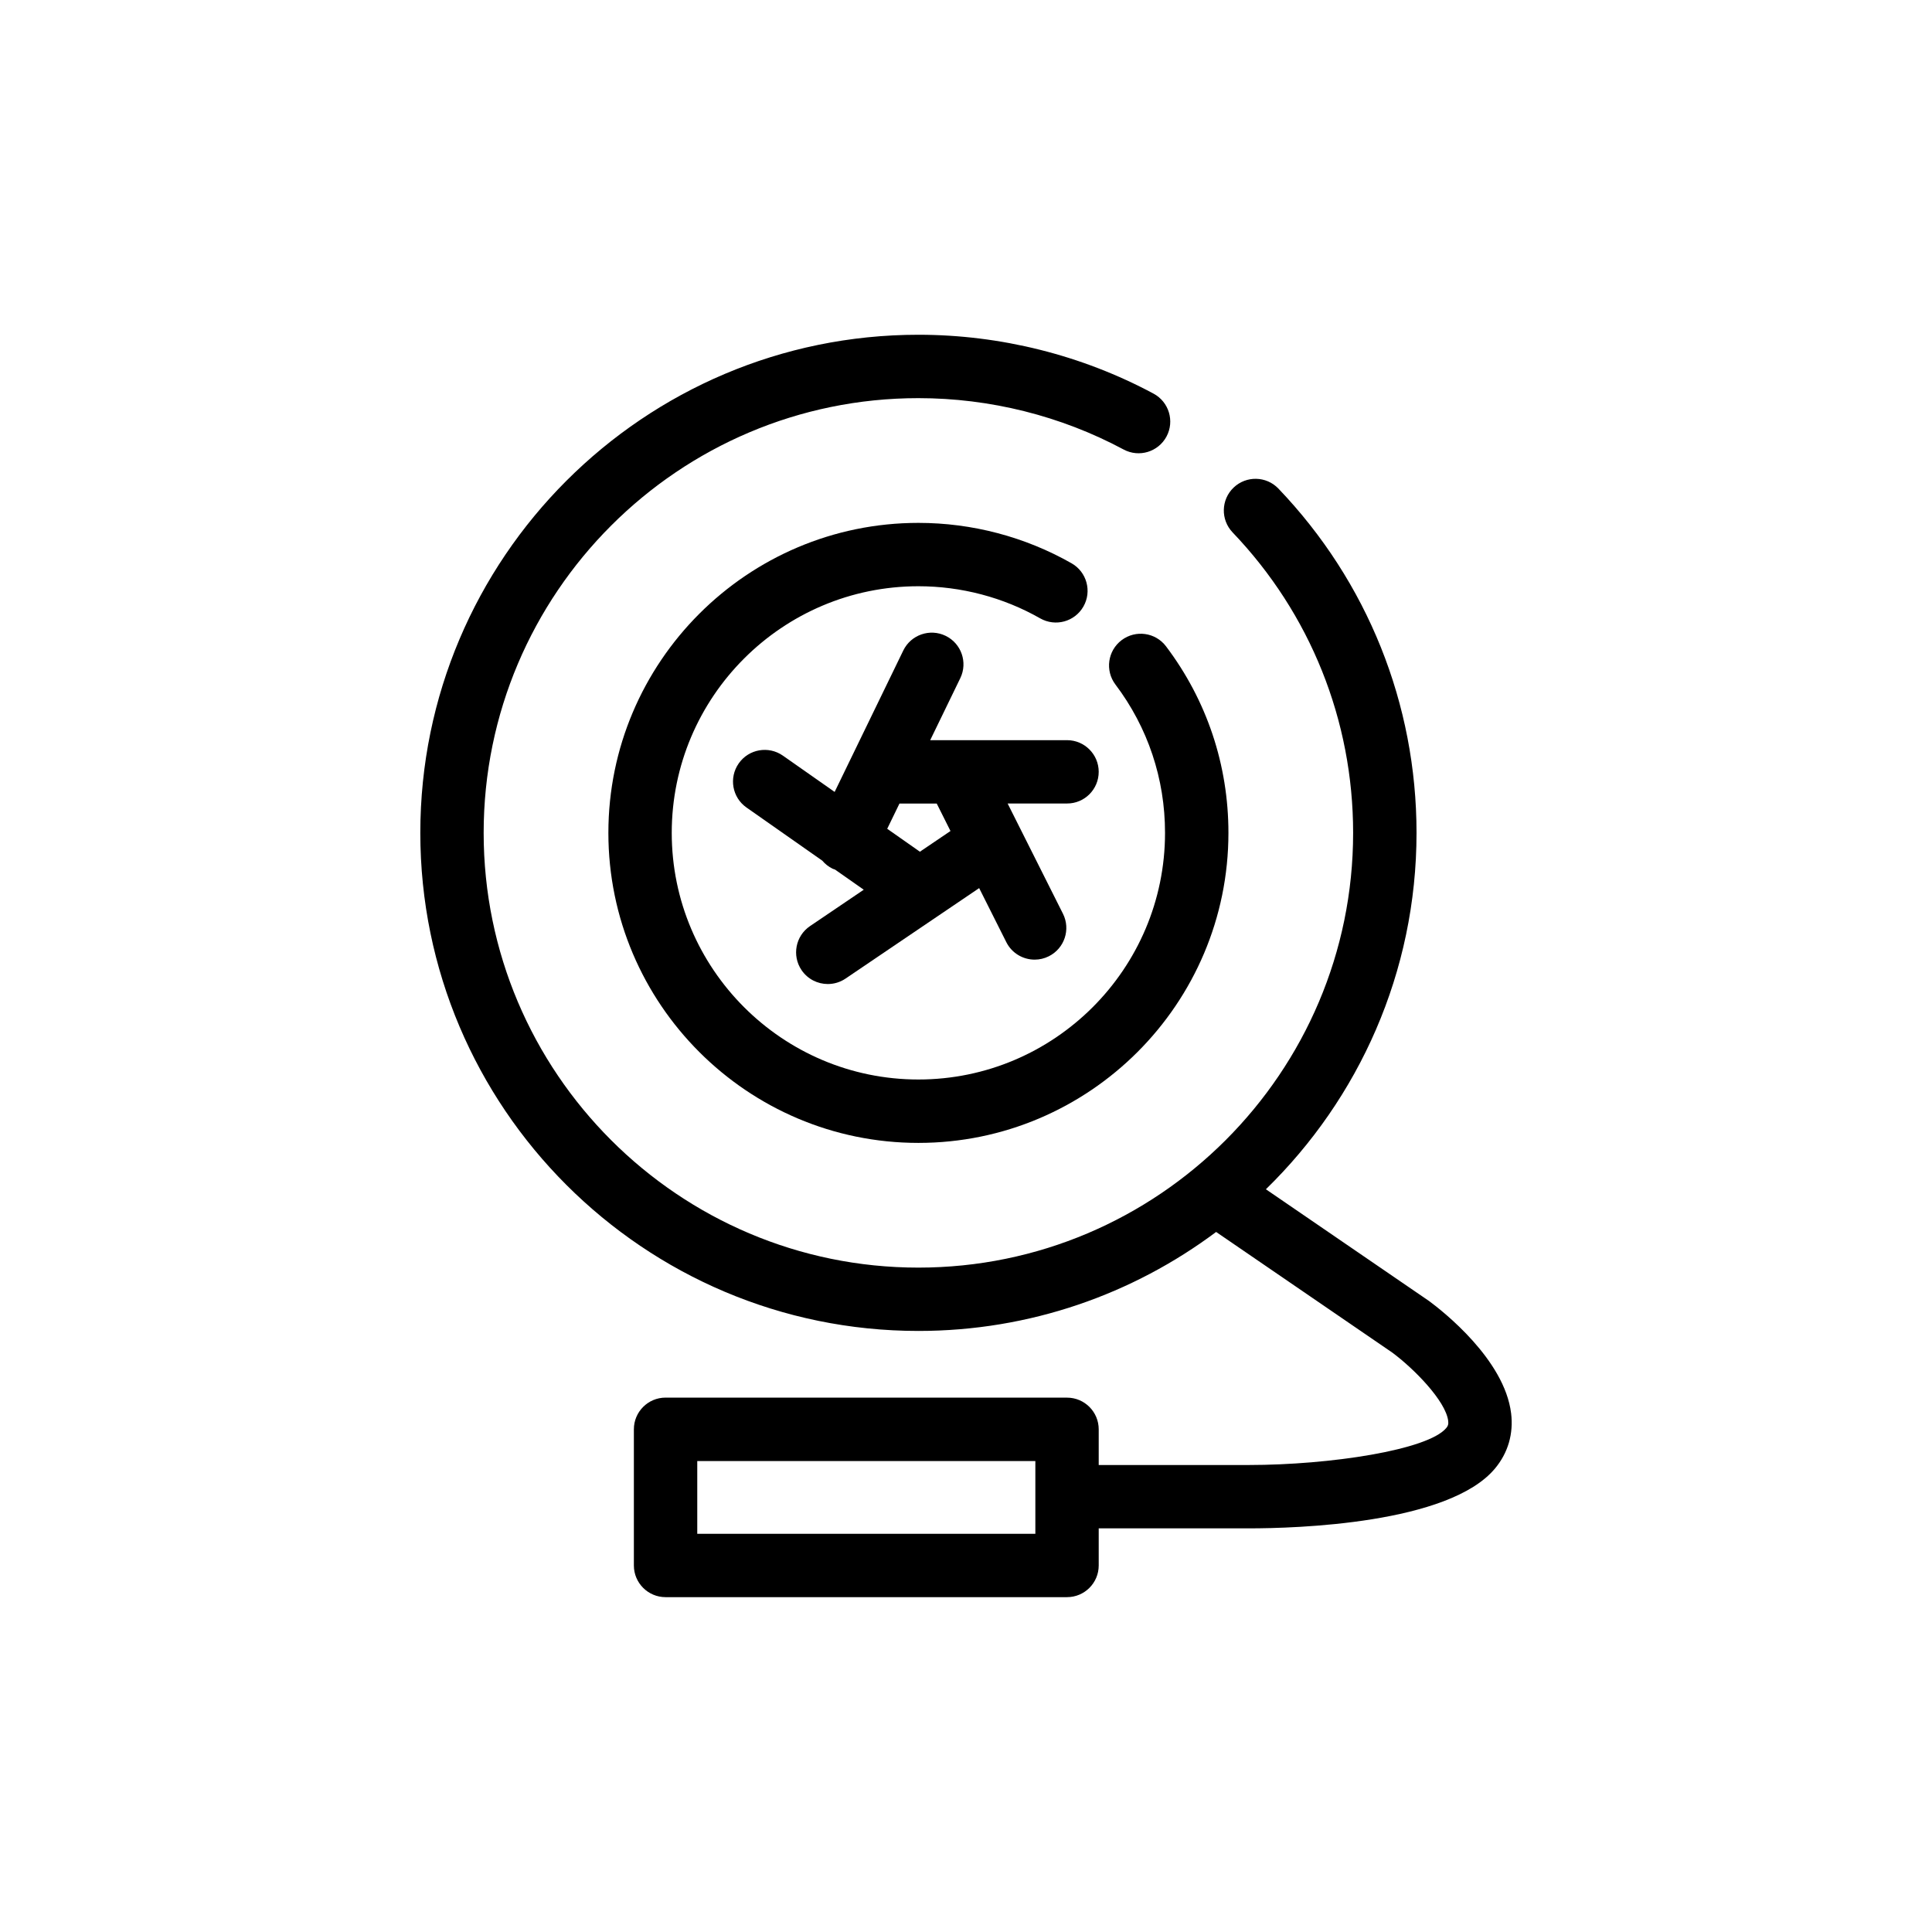 <?xml version="1.0" encoding="UTF-8"?>
<!-- Uploaded to: ICON Repo, www.svgrepo.com, Generator: ICON Repo Mixer Tools -->
<svg fill="#000000" width="800px" height="800px" version="1.1" viewBox="144 144 512 512" xmlns="http://www.w3.org/2000/svg">
 <g>
  <path d="m427.98 293.28c-12.316-7.008-26.352-10.711-40.594-10.711-45.305 0-82.16 36.855-82.16 82.156 0 45.301 36.855 82.156 82.16 82.156 45.305 0 82.16-36.855 82.16-82.156 0-18.012-5.715-35.102-16.535-49.438-2.793-3.695-8.051-4.441-11.766-1.641-3.703 2.797-4.438 8.059-1.645 11.758 8.602 11.391 13.145 24.988 13.145 39.316 0 36.039-29.32 65.359-65.363 65.359-36.039 0-65.363-29.32-65.363-65.359s29.32-65.359 65.363-65.359c11.336 0 22.5 2.941 32.285 8.516 4.039 2.293 9.16 0.887 11.453-3.144 2.293-4.027 0.891-9.16-3.141-11.453z"/>
  <path d="m435.17 348.55c0-4.637-3.762-8.398-8.398-8.398h-36.258l7.973-16.43c2.023-4.172 0.285-9.195-3.887-11.219-4.168-2.023-9.195-0.281-11.219 3.887l-18.191 37.48-13.719-9.621c-3.805-2.656-9.035-1.742-11.695 2.055-2.66 3.797-1.742 9.035 2.055 11.695l20.082 14.082c0.734 0.867 1.645 1.609 2.738 2.137 0.203 0.098 0.418 0.137 0.625 0.219l7.629 5.348-14.238 9.641c-3.84 2.602-4.844 7.82-2.246 11.664 1.625 2.398 4.269 3.688 6.961 3.688 1.621 0 3.258-0.465 4.703-1.445l35.406-23.977 7.195 14.328c1.473 2.934 4.438 4.629 7.512 4.629 1.266 0 2.547-0.285 3.762-0.895 4.144-2.082 5.82-7.125 3.738-11.273l-14.664-29.211h15.75c4.625 0.016 8.387-3.746 8.387-8.383zm-39.281 15.676-8.105 5.488-8.664-6.078 3.25-6.691h9.871z"/>
  <path d="m544.46 518.54c-1.746-14.297-18.207-27.148-21.746-29.758l-43.238-29.613c24.598-23.988 39.918-57.457 39.918-94.453 0-34.16-13-66.559-36.602-91.234-3.203-3.352-8.523-3.469-11.875-0.266-3.352 3.203-3.469 8.52-0.266 11.875 20.598 21.539 31.941 49.82 31.941 79.629 0 63.527-51.688 115.21-115.21 115.21-63.527 0-115.21-51.684-115.21-115.21 0-63.527 51.684-115.21 115.21-115.21 18.977 0 37.777 4.707 54.379 13.609 4.09 2.199 9.176 0.656 11.371-3.43 2.188-4.086 0.656-9.176-3.43-11.371-19.031-10.211-40.578-15.605-62.316-15.605-72.789 0-132 59.215-132 132 0 72.789 59.215 132 132 132 29.559 0 56.875-9.766 78.898-26.234l46.688 31.973c5.59 4.141 14.164 12.758 14.816 18.117 0.113 0.914-0.078 1.344-0.5 1.852-4.84 5.859-30.938 9.812-52.27 9.82h-39.848v-9.453c0-4.637-3.762-8.398-8.398-8.398l-106.39-0.008c-4.637 0-8.398 3.762-8.398 8.398v36.082c0 4.637 3.762 8.398 8.398 8.398h106.39c4.637 0 8.398-3.762 8.398-8.398v-9.832h39.848 0.016c12.234 0 53-1.148 65.203-15.922 3.426-4.133 4.883-9.18 4.223-14.578zm-126.08 31.938h-89.598v-19.289h89.598z"/>
 </g>
</svg>